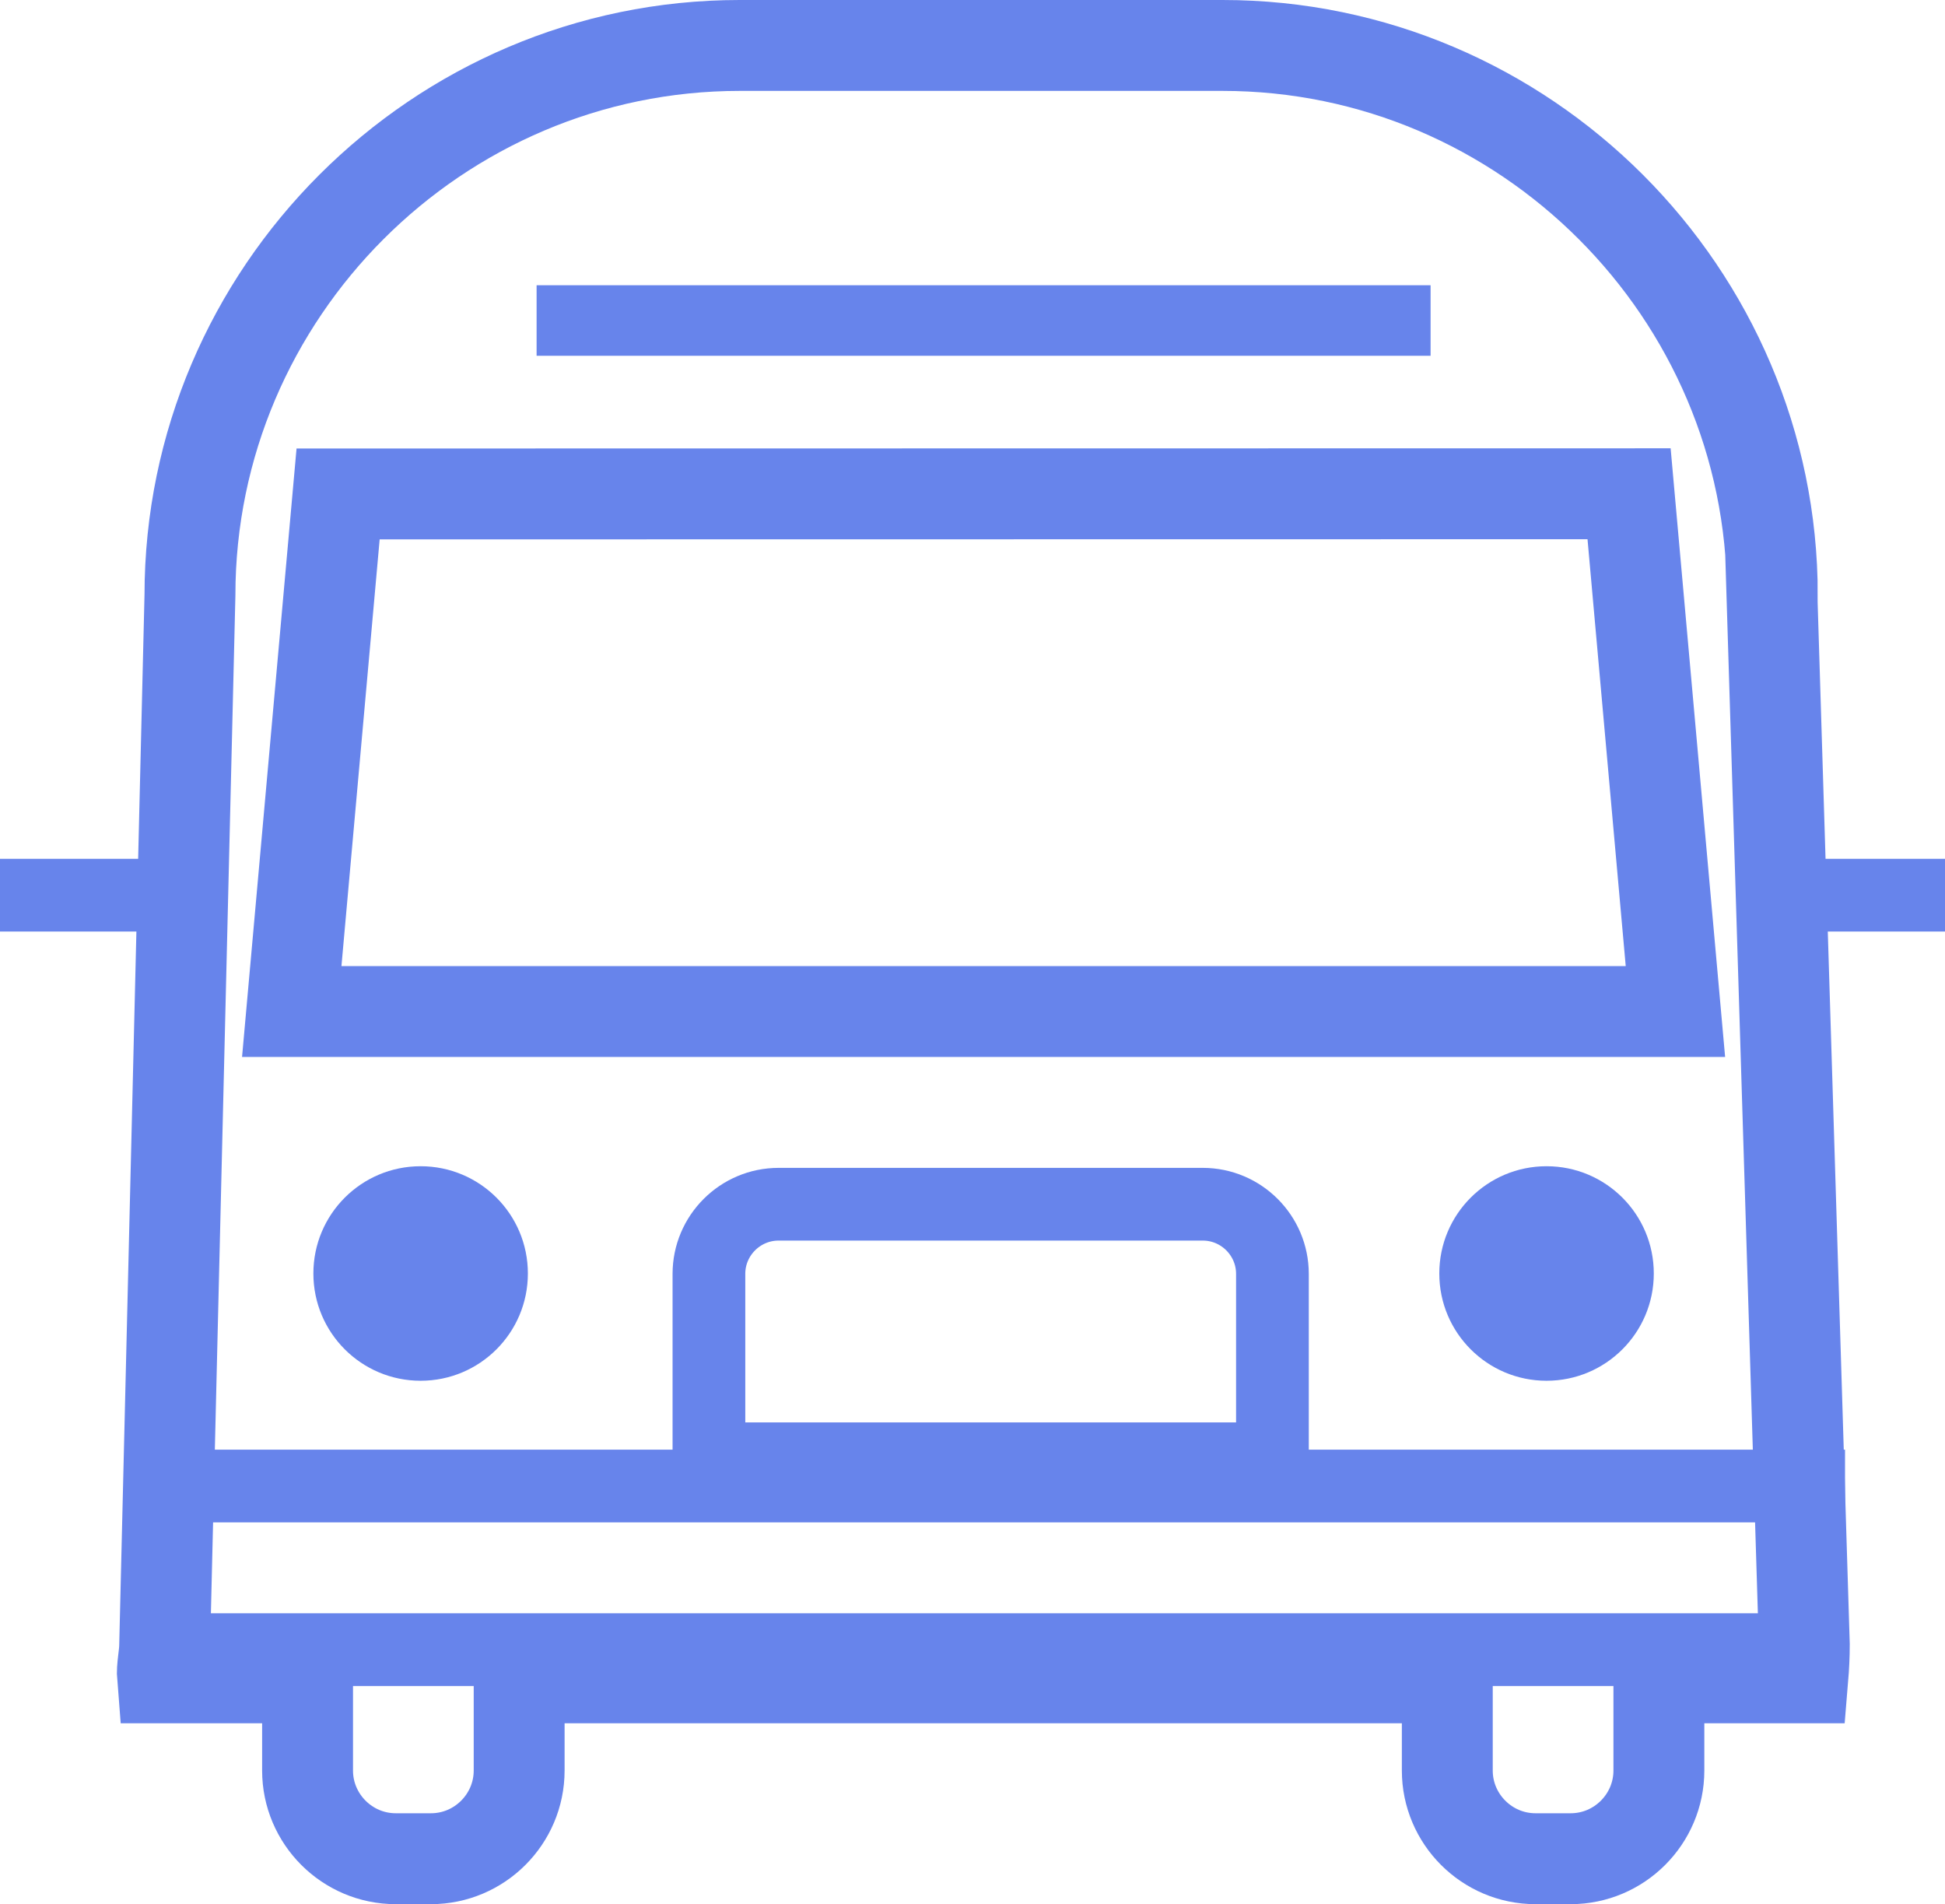 <?xml version="1.0" encoding="UTF-8"?>
<svg id="Layer_2" xmlns="http://www.w3.org/2000/svg" viewBox="0 0 107 104.74">
  <defs>
    <style>
      .cls-1 {
        stroke-width: 4px;
      }

      .cls-1, .cls-2 {
        fill: none;
        stroke: #6784eb;
        stroke-miterlimit: 10;
      }

      .cls-2 {
        stroke-width: 5px;
      }

      .cls-3 {
        fill: #6784eb;
      }
    </style>
  </defs>
  <g id="icons">
    <g>
      <path class="cls-2" d="M97.5,32.74c0-16.63-13.61-30.24-30.24-30.24h-26.57c-16.63,0-30.24,13.61-30.24,30.24l-1.39,57.72c0,.62-.17,1.23-.12,1.83h7.98v5.1c0,2.67,2.18,4.85,4.85,4.85h1.94c2.67,0,4.85-2.18,4.85-4.85v-5.1h51.06v5.1c0,2.67,2.18,4.85,4.85,4.85h1.94c2.67,0,4.85-2.18,4.85-4.85v-5.1h7.92c.05-.6.08-1.21.08-1.83l-1.78-57.72Z"/>
      <rect class="cls-3" x="29.52" y="15.69" width="49.18" height="3.88"/>
      <path class="cls-3" d="M23.14,75.95c-3.26,0-5.9-2.64-5.9-5.9s2.64-5.9,5.9-5.9,5.9,2.64,5.9,5.9-2.64,5.9-5.9,5.9Z"/>
      <path class="cls-3" d="M85.08,75.95c-3.26,0-5.9-2.64-5.9-5.9s2.64-5.9,5.9-5.9,5.9,2.64,5.9,5.9-2.64,5.9-5.9,5.9Z"/>
      <polygon class="cls-2" points="16.05 55.64 18.6 27.17 89.62 27.16 92.17 55.64 16.05 55.64"/>
      <rect class="cls-1" x="9.5" y="81.74" width="90" height="9"/>
      <rect class="cls-3" y="47.24" width="9" height="4"/>
      <rect class="cls-3" x="98" y="47.24" width="9" height="4"/>
      <path class="cls-1" d="M42.83,66.24h23.34c2.11,0,3.83,1.72,3.83,3.83v10.17h-31v-10.17c0-2.11,1.72-3.83,3.83-3.83Z"/>
    </g>
  </g>
</svg>